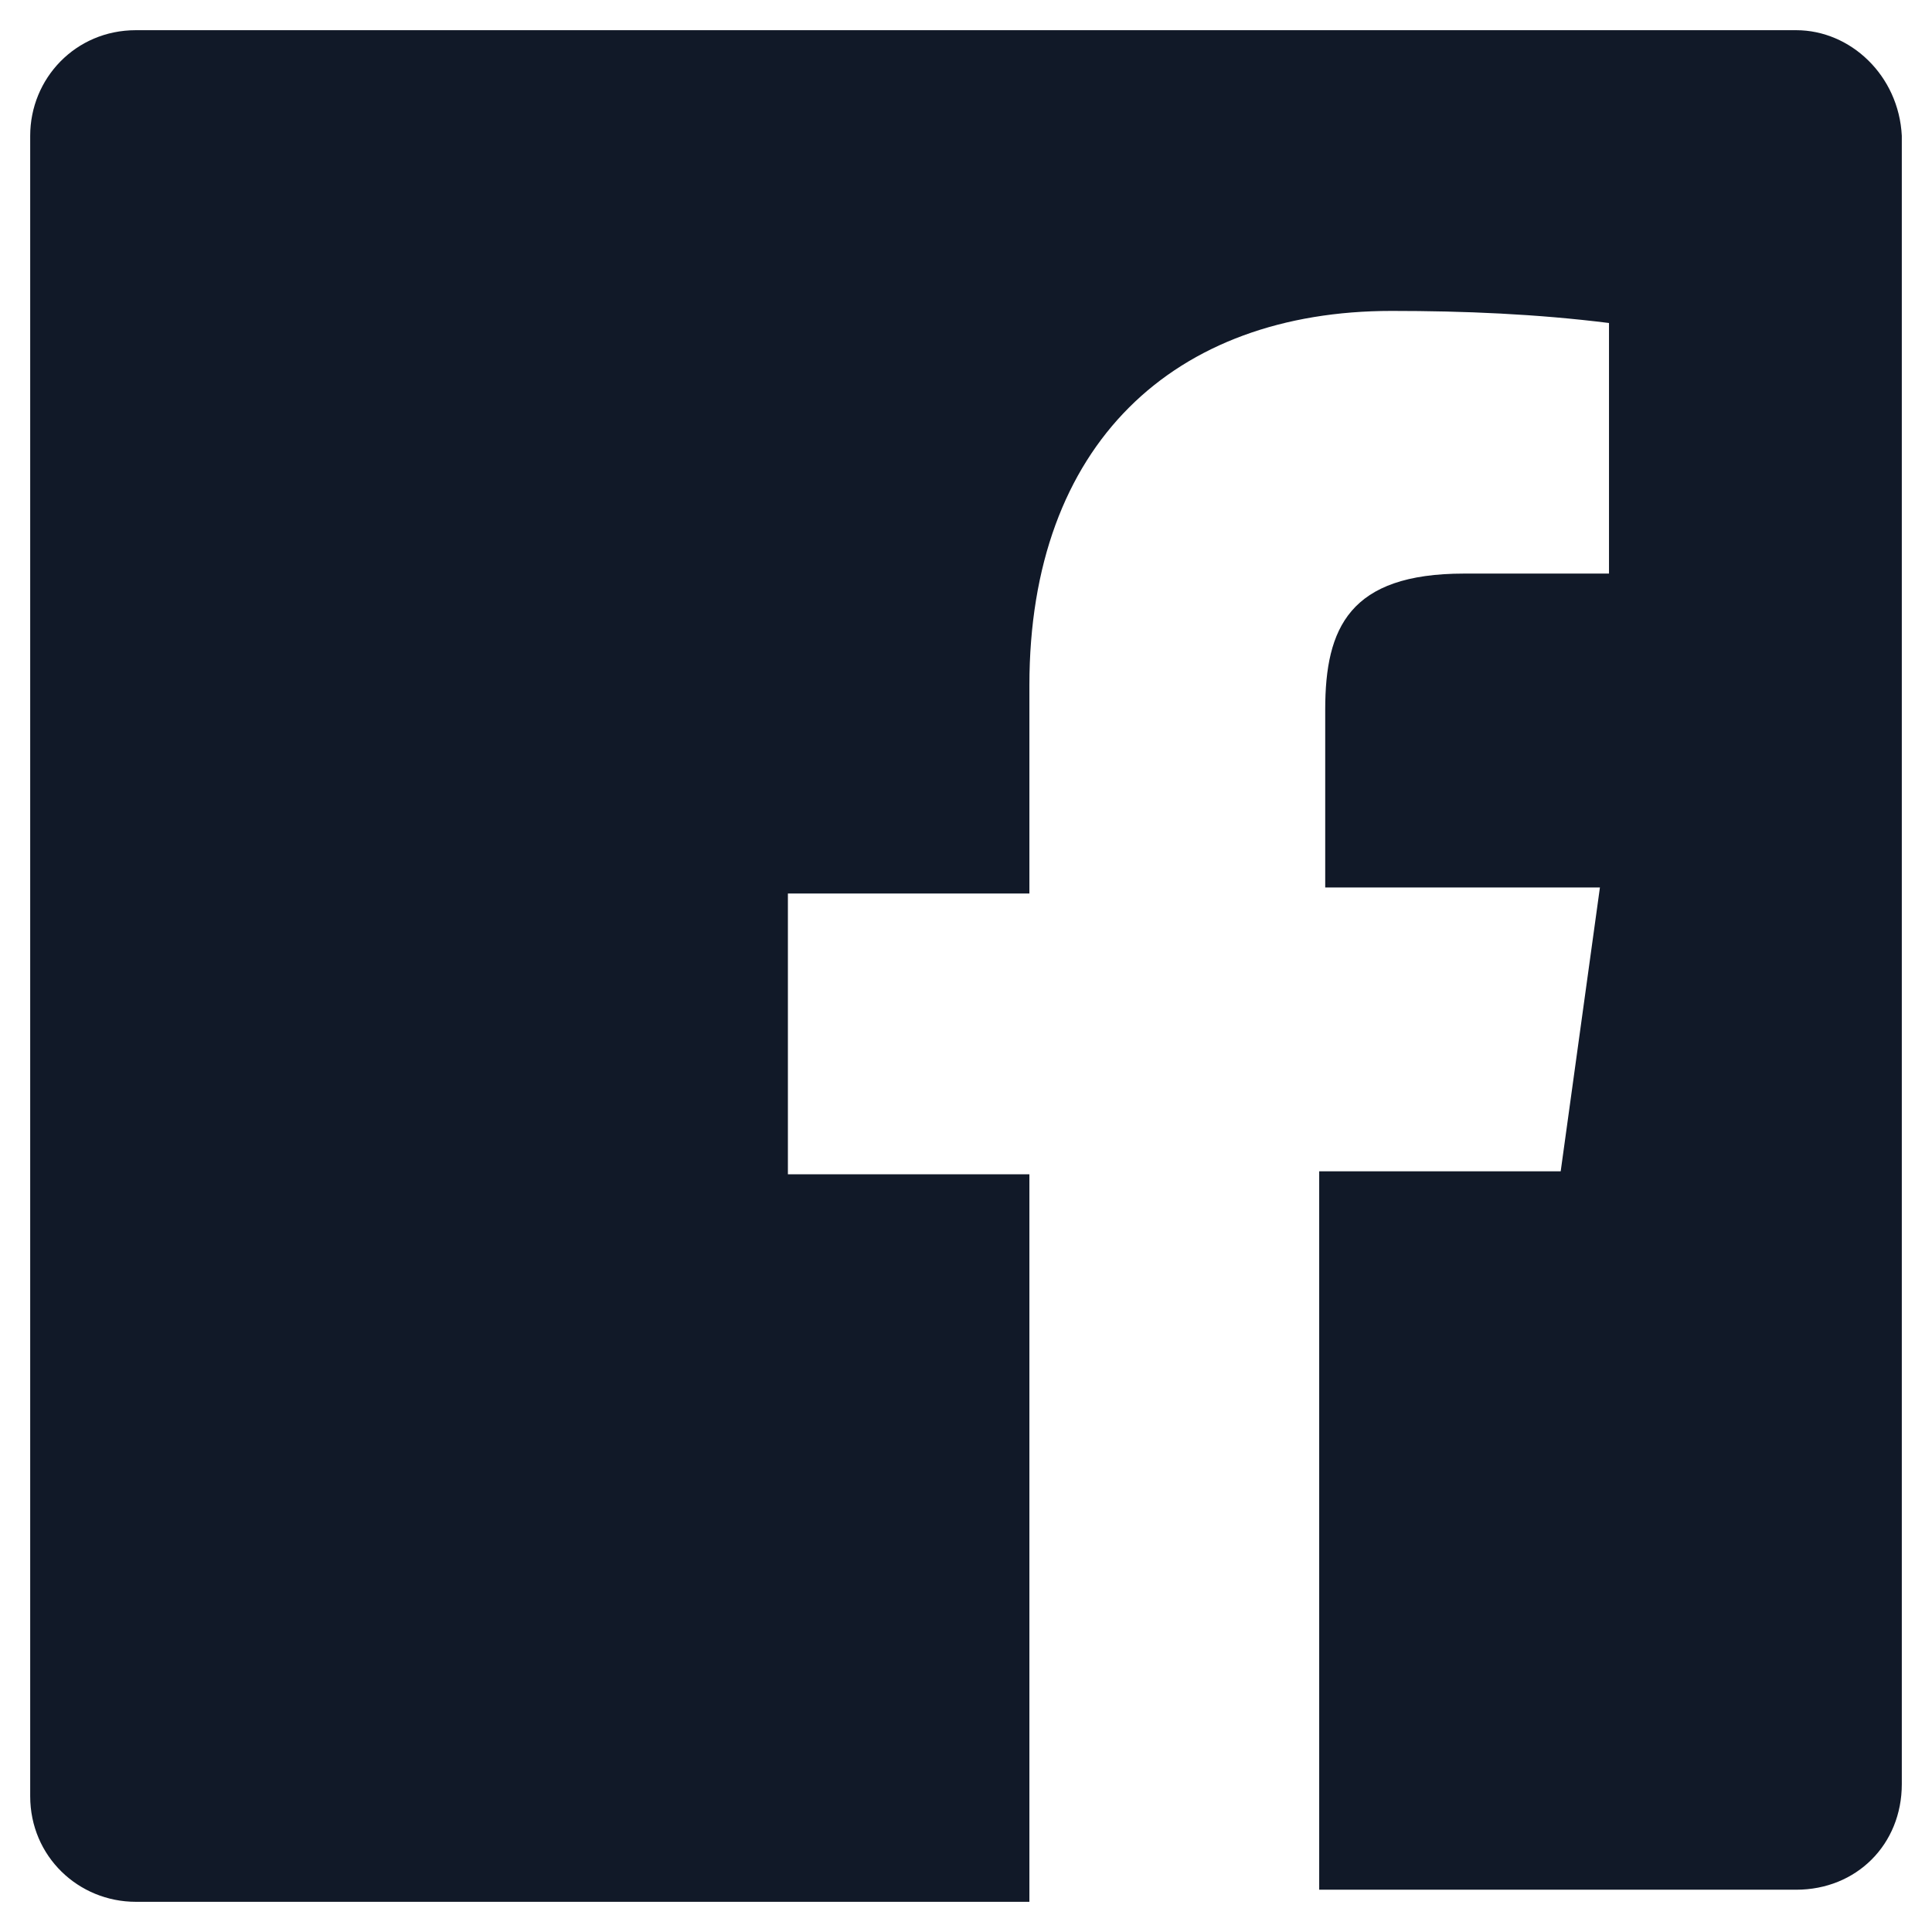 <svg width="43" height="43" viewBox="0 0 43 43" fill="none" xmlns="http://www.w3.org/2000/svg">
<g clip-path="url(#clip0_37_861)">
<path d="M39.977 0.672H3.023C1.68 0.672 0.672 1.747 0.672 3.023V39.977C0.672 41.32 1.747 42.328 3.023 42.328H22.911V26.136H17.536V19.887H22.911V15.252C22.911 9.877 26.136 6.92 30.973 6.92C32.586 6.92 34.198 6.987 35.811 7.189V12.766H32.586C30.033 12.766 29.495 13.975 29.495 15.789V19.753H35.609L34.736 26.069H29.361V42.059H39.977C41.32 42.059 42.328 41.052 42.328 39.708V3.023C42.261 1.68 41.186 0.672 39.977 0.672Z" fill="#111928"/>
</g>
<defs>
<clipPath id="clip0_37_861">
<rect width="43" height="43" fill="white"/>
</clipPath>
</defs>
</svg>
